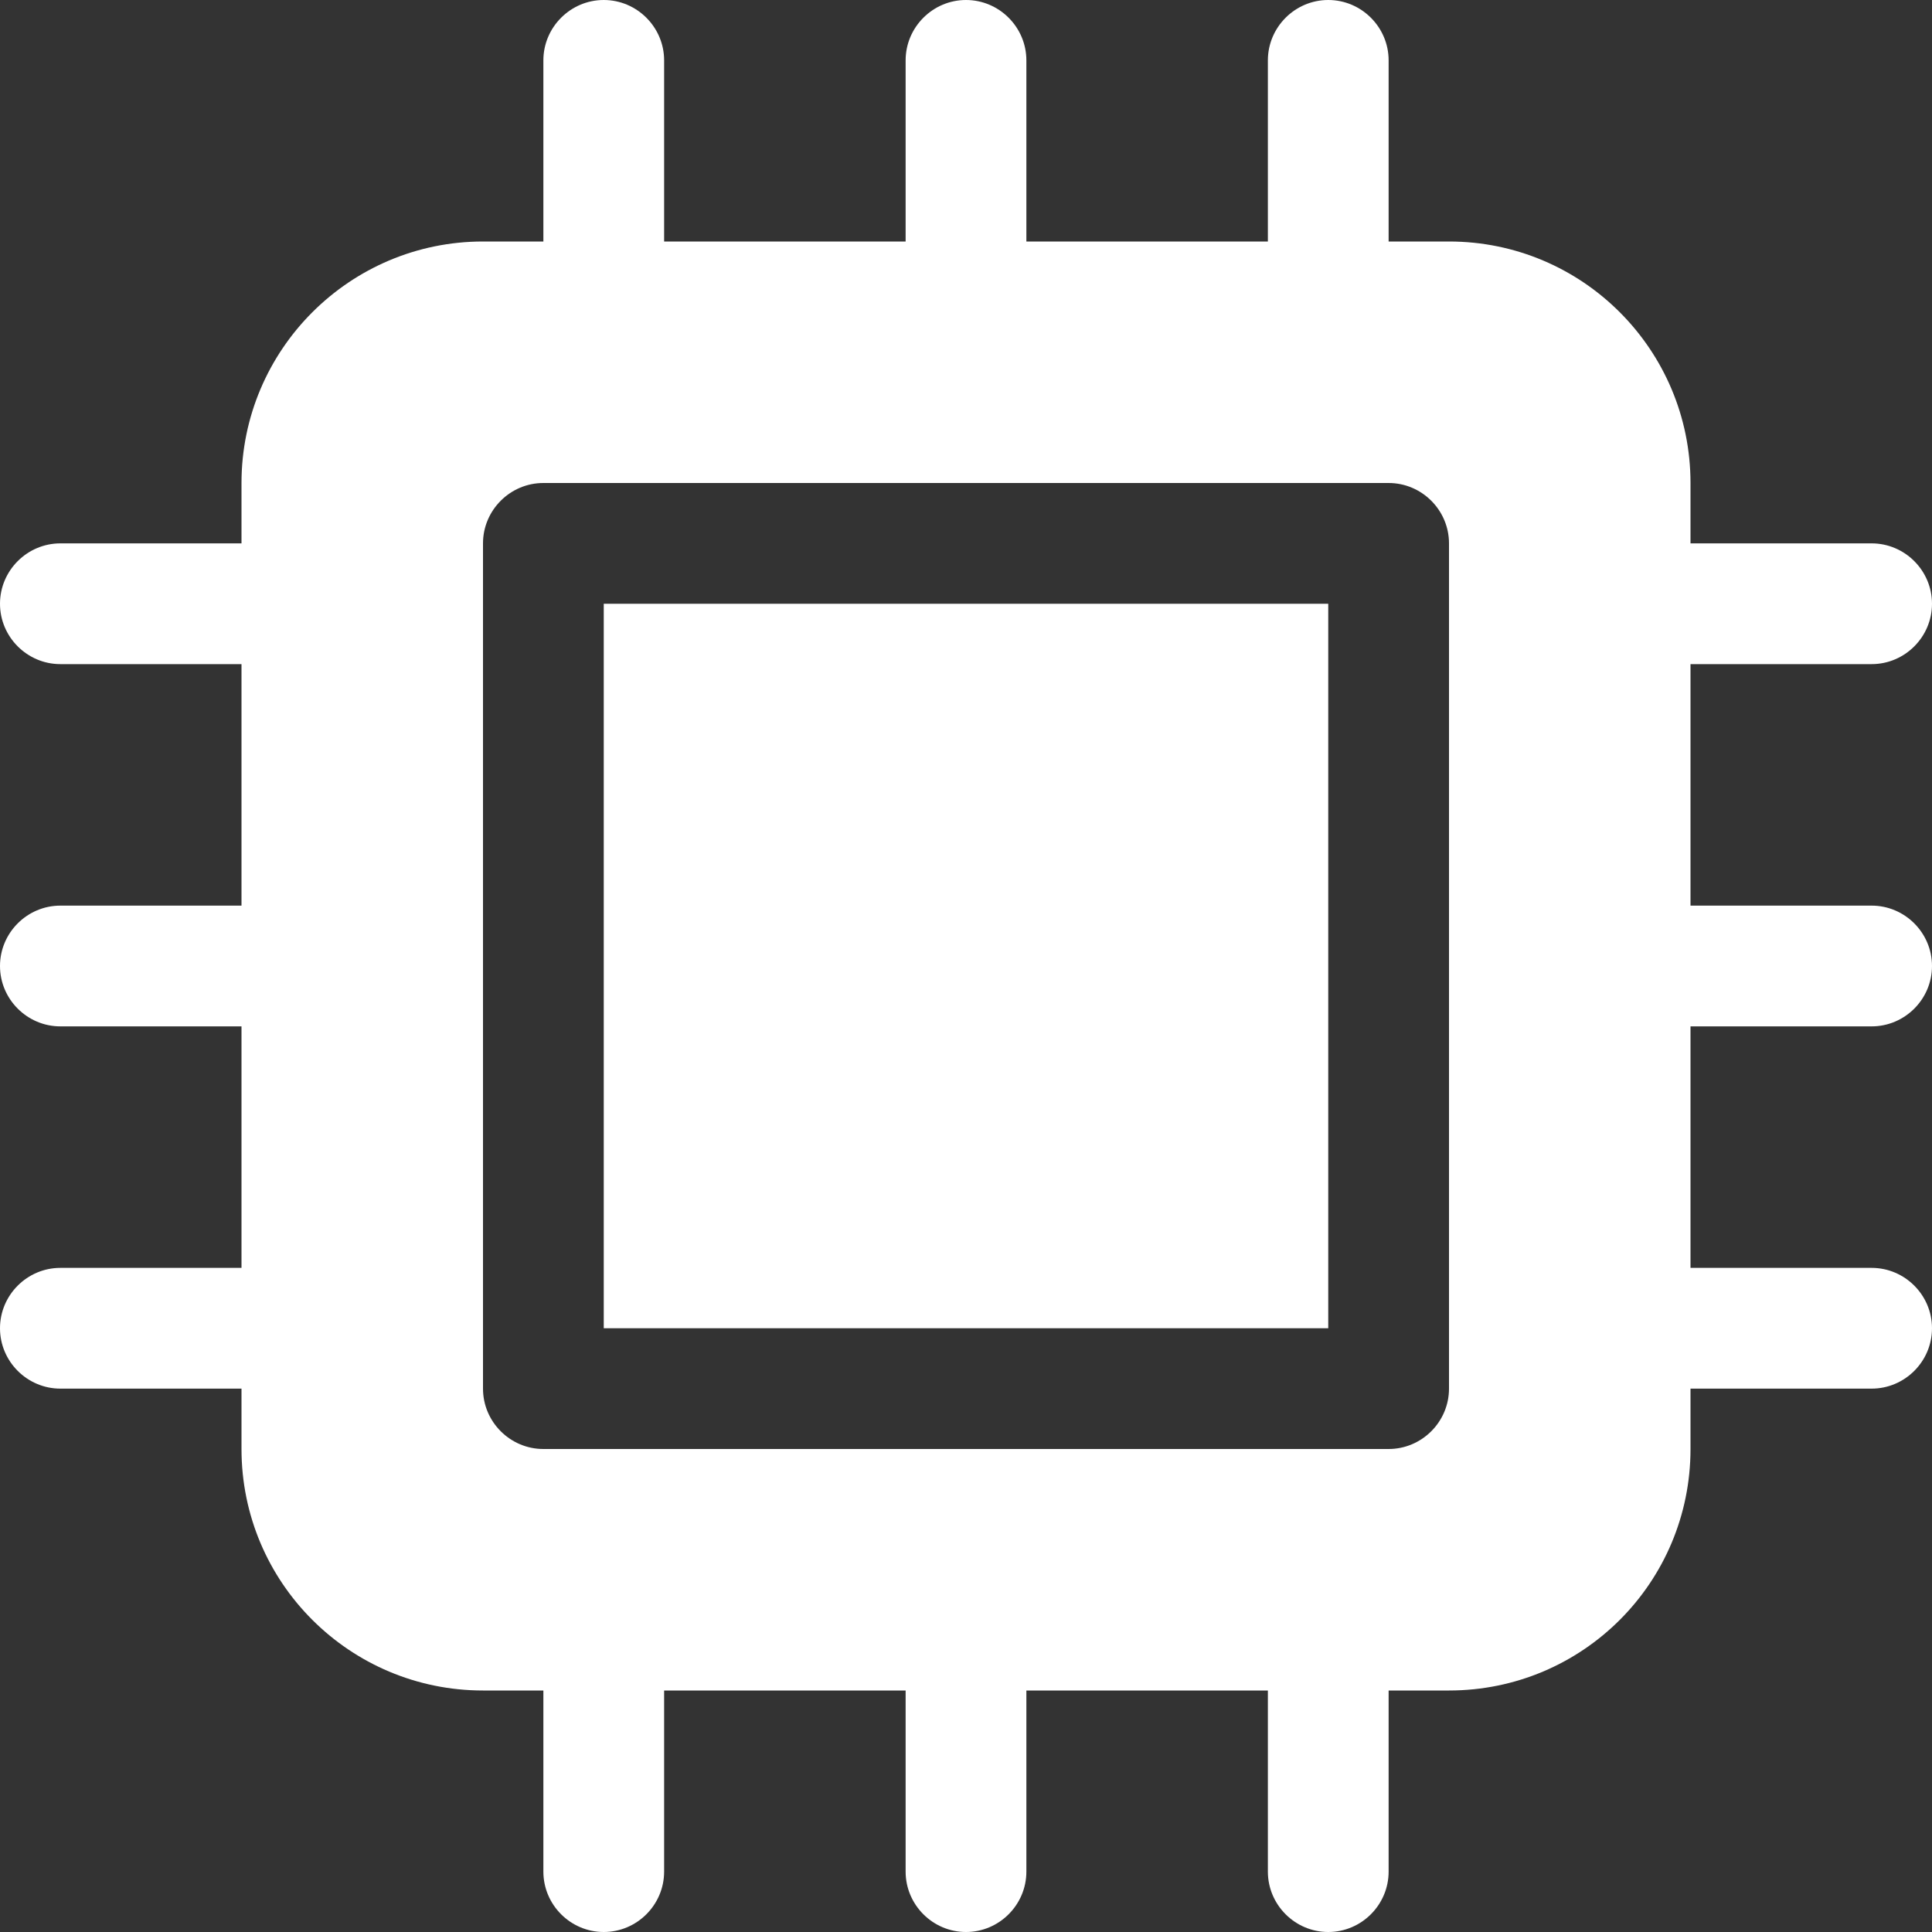 <?xml version="1.0" encoding="UTF-8"?>
<svg xmlns="http://www.w3.org/2000/svg" xmlns:xlink="http://www.w3.org/1999/xlink" version="1.1" id="Ebene_1" x="0px" y="0px" viewBox="0 0 512 512" style="enable-background:new 0 0 512 512;" xml:space="preserve">
<rect x="0" y="0" width="512" height="512" fill="#333333" stroke="none"/>
<style type="text/css">
	.st0{fill:#FFFFFF;}
</style>
<path class="st0" d="M160,352h192V160H160V352z M448,176h48c8.8,0,16-7.2,16-16s-7.2-16-16-16h-48v-16c0-35.3-28.6-64-64-64h-16V16  c0-8.8-7.2-16-16-16c-8.8,0-16,7.2-16,16v48h-64V16c0-8.8-7.2-16-16-16c-8.8,0-16,7.2-16,16v48h-64V16c0-8.8-7.2-16-16-16  s-16,7.2-16,16v48h-16c-35.3,0-64,28.7-64,64v16H16c-8.8,0-16,7.2-16,16s7.2,16,16,16h48v64H16c-8.8,0-16,7.2-16,16  c0,8.8,7.2,16,16,16h48v64H16c-8.8,0-16,7.2-16,16s7.2,16,16,16h48v16c0,35.4,28.7,64,64,64h16v48c0,8.8,7.2,16,16,16  c8.8,0,16-7.2,16-16v-48h64v48c0,8.8,7.2,16,16,16c8.8,0,16-7.2,16-16v-48h64v48c0,8.8,7.2,16,16,16c8.8,0,16-7.2,16-16v-48h16  c35.4,0,64-28.6,64-64v-16h48c8.8,0,16-7.2,16-16s-7.2-16-16-16h-48v-64h48c8.8,0,16-7.2,16-16s-7.2-16-16-16h-48V176z M384,368  c0,8.8-7.2,16-16,16H144c-8.8,0-16-7.2-16-16V144c0-8.8,7.2-16,16-16h224c8.8,0,16,7.2,16,16V368z"></path>
</svg>

